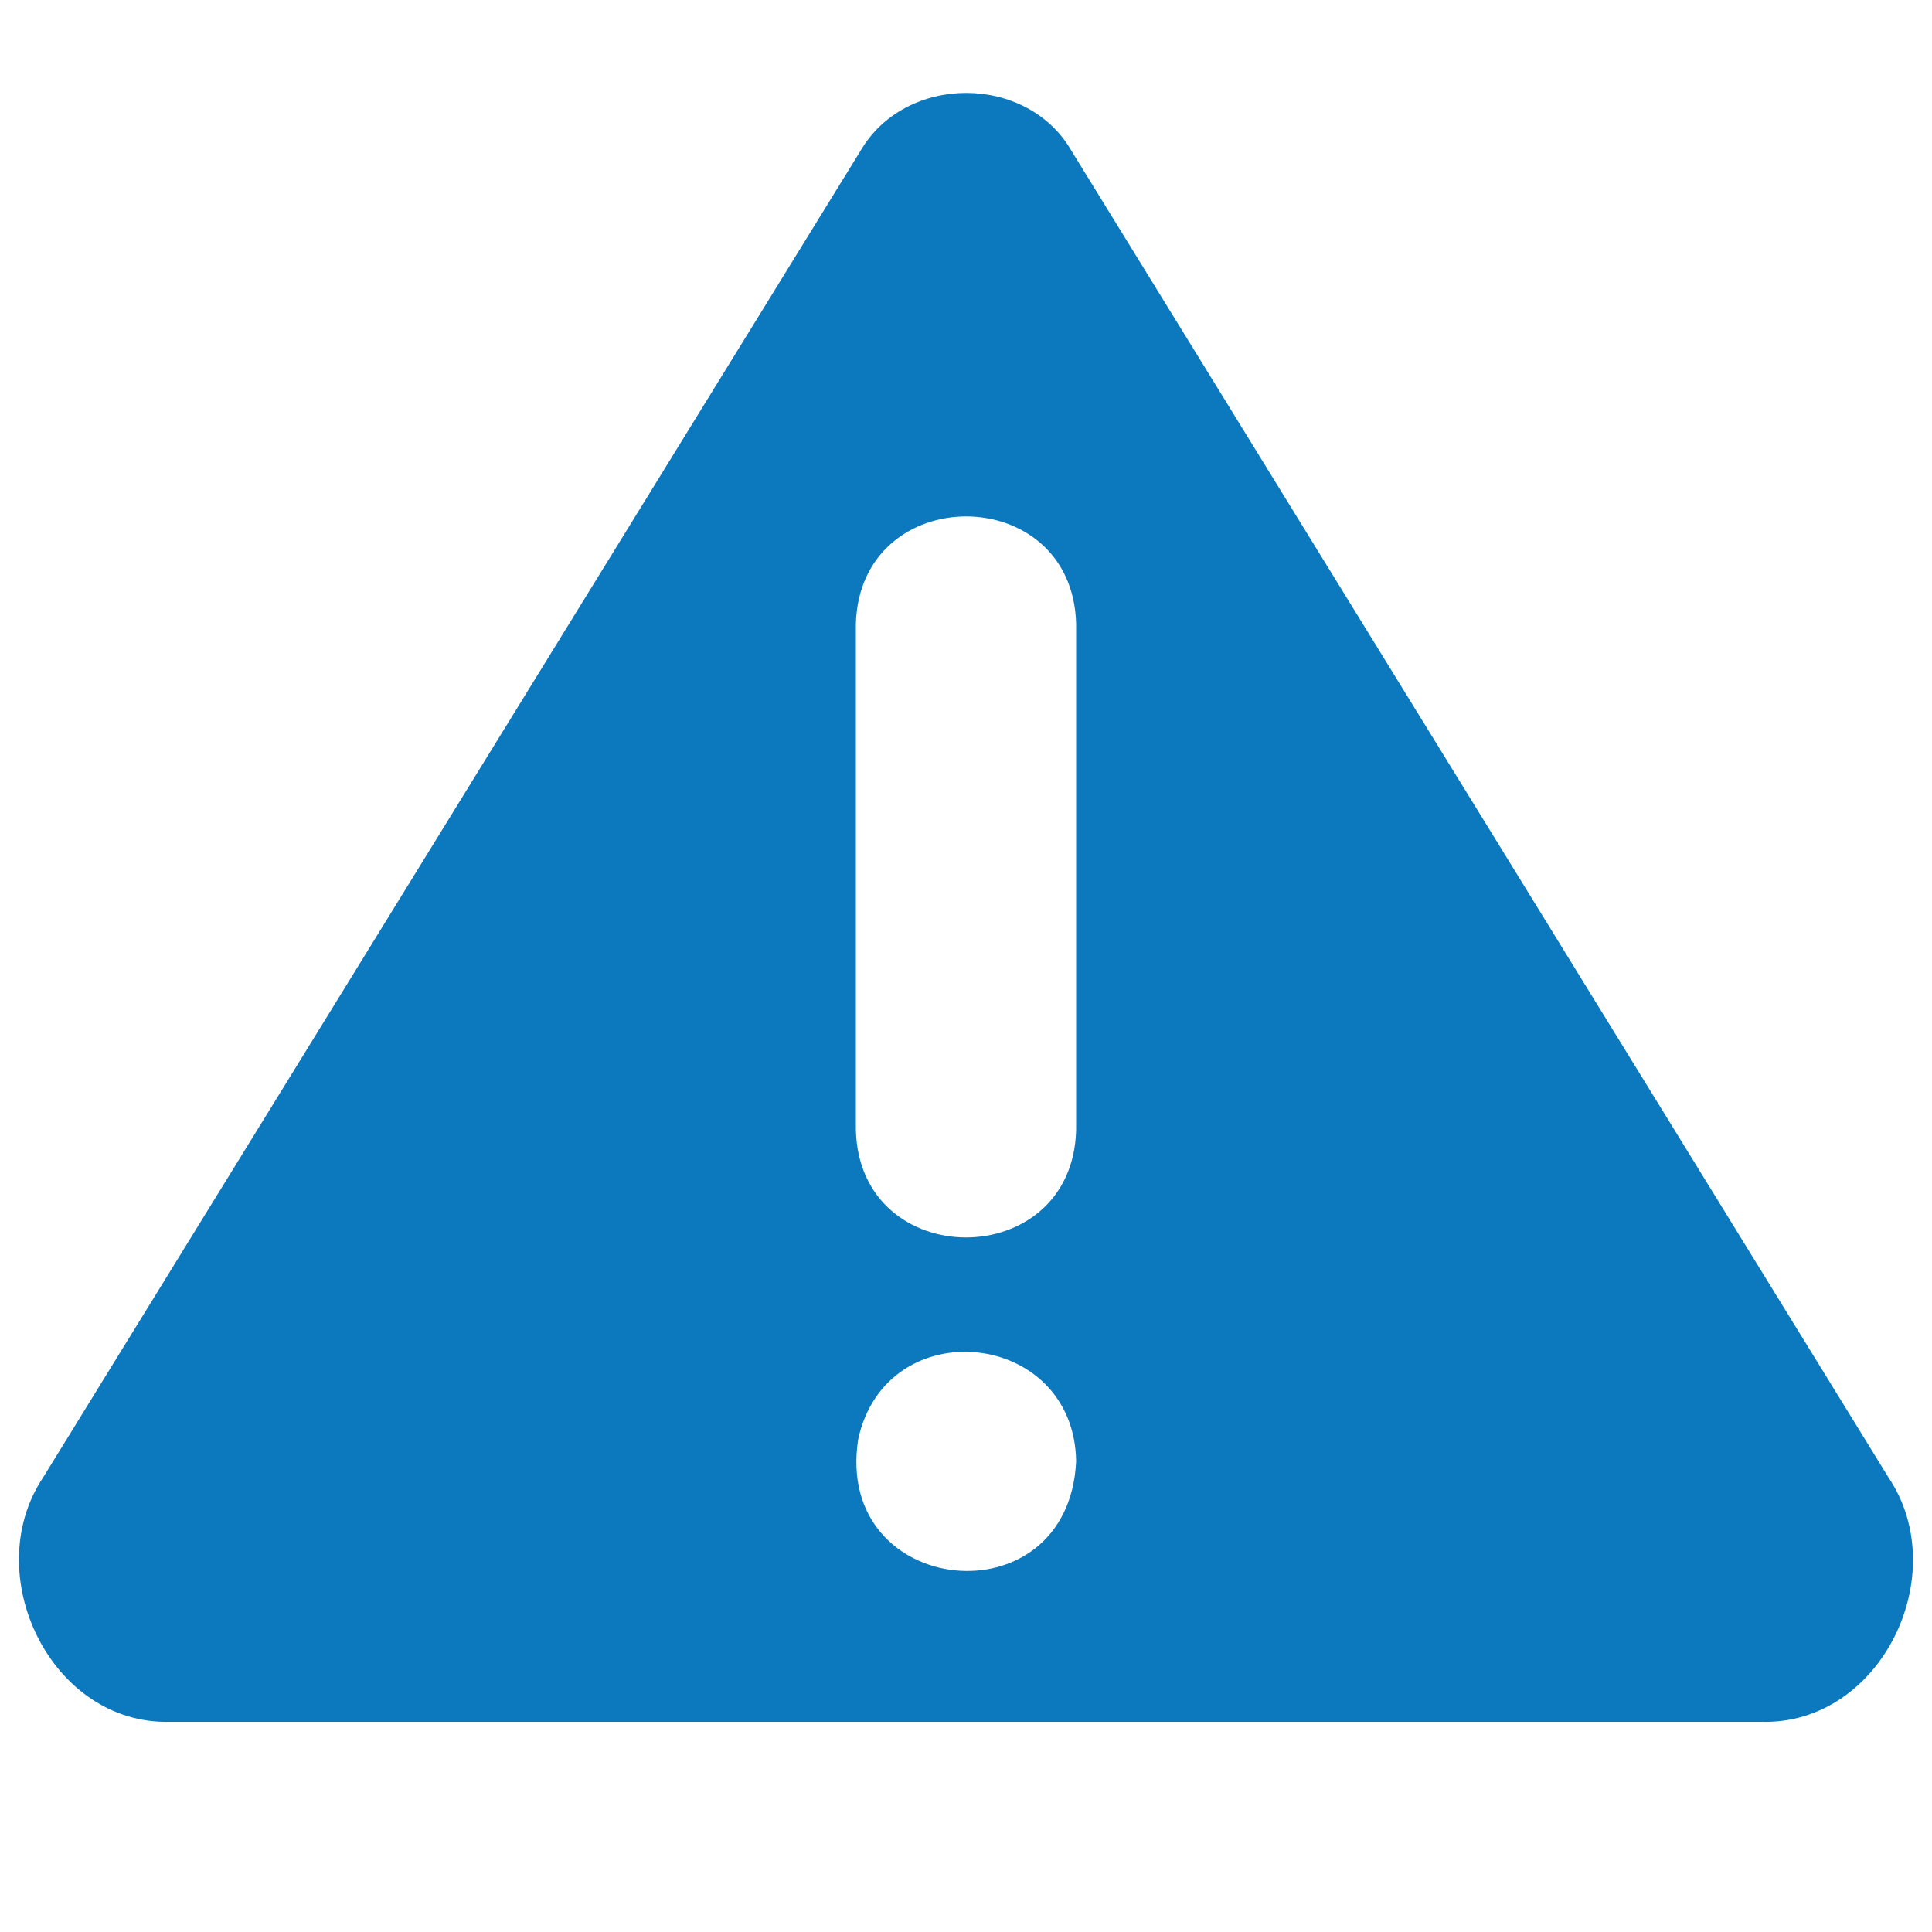 <?xml version="1.0" encoding="UTF-8"?><svg id="Layer_1" xmlns="http://www.w3.org/2000/svg" viewBox="0 0 50 50"><defs><style>.cls-1{fill:none;}.cls-2{fill:#0c78be;}</style></defs><path class="cls-2" d="M48.87,38.23L27.74,3.92c-1.15-2.02-4.32-2.02-5.48,0L1.12,38.23c-1.68,2.51.2,6.42,3.29,6.33h41.17c3.09.09,4.99-3.81,3.29-6.33h0ZM22.21,37.25c.72-3.34,5.59-2.85,5.64.57-.2,4.17-6.28,3.54-5.64-.57h0ZM27.85,29.25c-.1,3.7-5.6,3.7-5.7,0v-13.11c.11-3.7,5.6-3.7,5.7,0v13.11h0ZM27.85,29.25"/><rect class="cls-1" y="2.27" width="50" height="43.27"/></svg>
